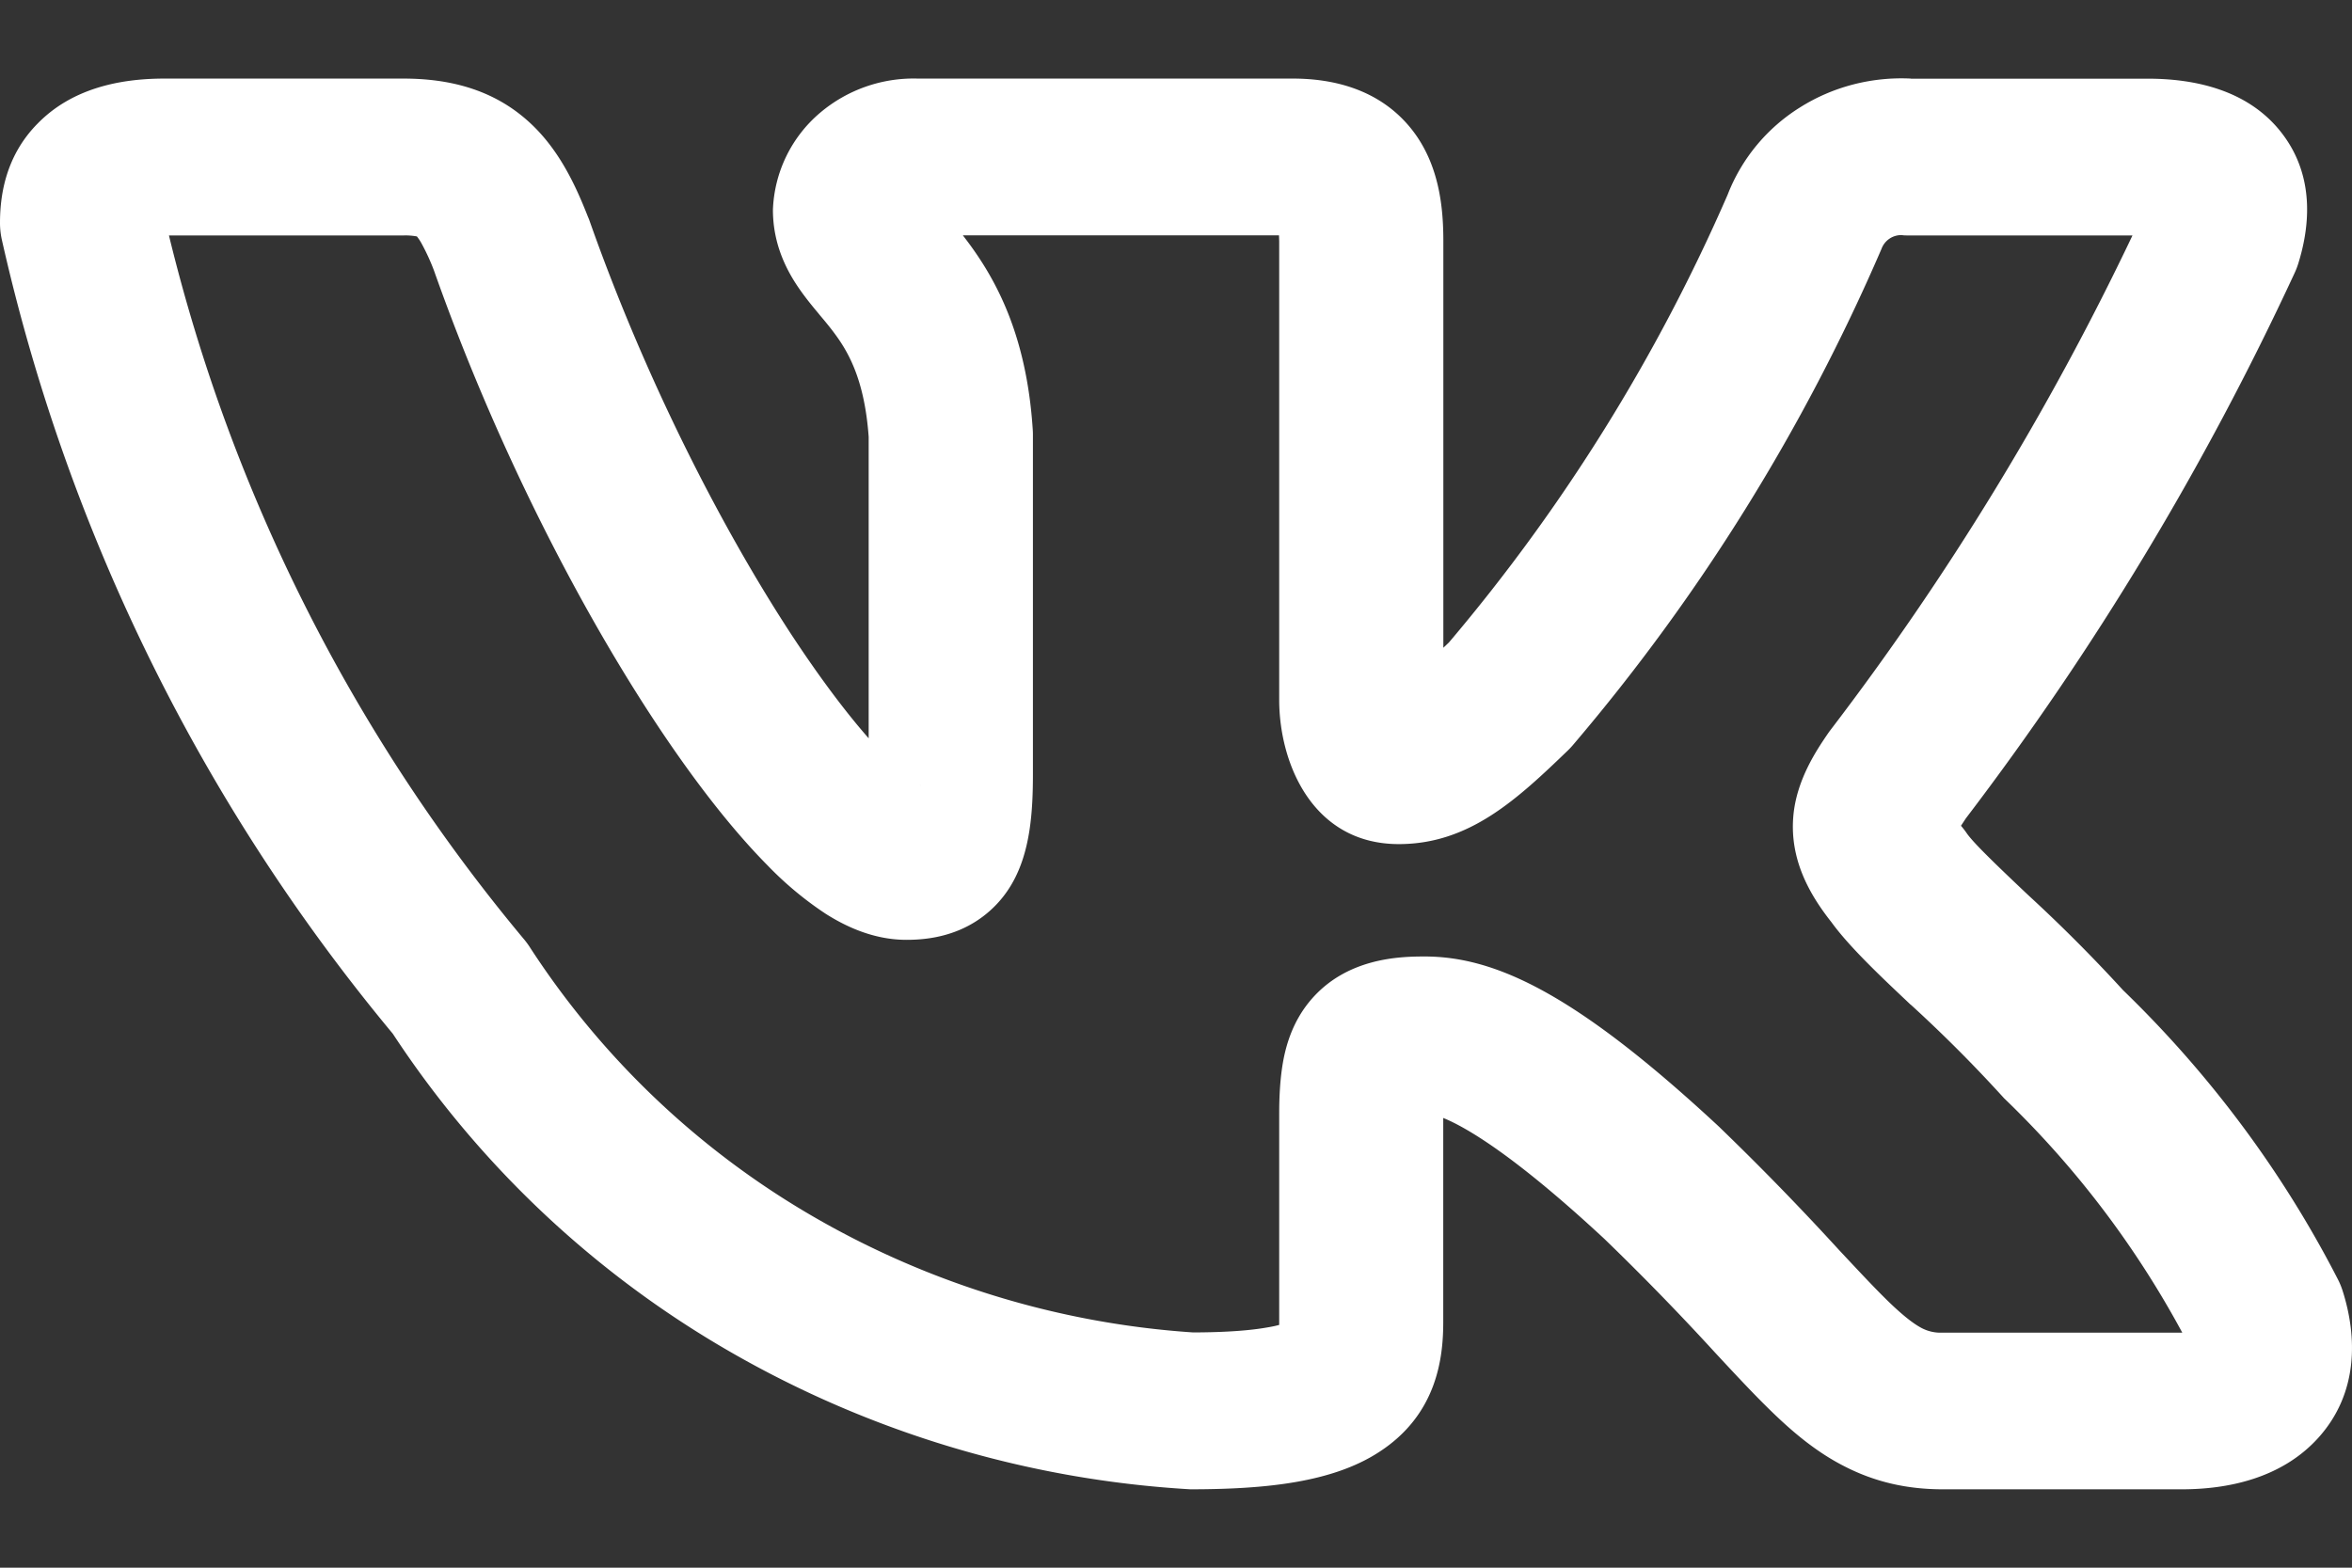 <?xml version="1.0" encoding="UTF-8"?> <svg xmlns="http://www.w3.org/2000/svg" width="24" height="16" fill="none"><rect width="100%" height="100%" fill="#333333" stroke="none"/> <path fill="#fff" fill-rule="evenodd" d="M19.415 2.4a.214.214 0 0 0-.216.14 20.068 20.068 0 0 1-3.141 5.055.815.815 0 0 1-.055.06c-.523.504-1.01.96-1.73.96-.875 0-1.22-.819-1.22-1.473V2.461l-.002-.059H9.825l.026.034c.315.413.624.986.687 1.945a.772.772 0 0 1 .002.05V7.9c0 .37-.023.788-.213 1.117a1.115 1.115 0 0 1-.533.473c-.212.09-.415.102-.545.102-.345 0-.633-.145-.824-.266a3.508 3.508 0 0 1-.594-.495c-.375-.379-.775-.898-1.17-1.5-.79-1.205-1.618-2.83-2.232-4.568a2.17 2.17 0 0 0-.13-.283.488.488 0 0 0-.045-.067.649.649 0 0 0-.135-.01H1.724A17.746 17.746 0 0 0 5.35 9.59a.8.8 0 0 1 .057.078 8.563 8.563 0 0 0 2.908 2.758 8.917 8.917 0 0 0 3.86 1.173c.346-.001.586-.021.75-.05.055-.009.097-.018.128-.027V11.37c0-.187.01-.379.044-.558.035-.179.106-.399.271-.597.365-.437.906-.453 1.168-.453.724 0 1.546.38 3.01 1.742l.01.01a27.934 27.934 0 0 1 1.21 1.244c.203.217.357.382.498.52.174.169.278.242.35.279a.416.416 0 0 0 .21.044H22.268a9.71 9.71 0 0 0-1.818-2.392 14.34 14.34 0 0 0-.95-.953l-.007-.005a92.359 92.359 0 0 1-.042-.04c-.265-.25-.584-.552-.762-.798-.225-.284-.427-.64-.39-1.08.031-.372.238-.677.351-.843l.016-.023a28.425 28.425 0 0 0 3.094-5.064h-2.287c-.019 0-.038 0-.058-.002ZM19.5.802c-.403-.02-.801.084-1.137.297a1.83 1.83 0 0 0-.734.888 18.48 18.48 0 0 1-2.844 4.57l-.057.054v-4.15c0-.333-.038-.777-.32-1.137-.332-.422-.82-.522-1.215-.522H9.367a1.477 1.477 0 0 0-1.001.351 1.362 1.362 0 0 0-.479.988c0 .363.148.636.282.825.062.088.13.17.182.232l.011.014c.051.06.093.111.135.166.146.192.323.473.367 1.08v3.077c-.233-.265-.5-.62-.785-1.053-.72-1.1-1.496-2.617-2.068-4.242A.743.743 0 0 0 6 2.214c-.127-.323-.3-.705-.624-.989C5.01.903 4.566.802 4.117.802H1.676c-.466 0-.946.106-1.29.457C.045 1.602 0 2.02 0 2.276c0 .056.006.112.018.167a19.303 19.303 0 0 0 3.99 8.107 10.207 10.207 0 0 0 3.44 3.245 10.648 10.648 0 0 0 4.697 1.405c.777 0 1.45-.072 1.922-.377.603-.387.66-.976.66-1.332V11.41c.238.097.73.385 1.644 1.234a26.466 26.466 0 0 1 1.129 1.16c.205.221.396.426.57.595.218.212.461.42.754.568.312.16.64.233.998.233h2.443c.456 0 1.017-.106 1.397-.532.405-.455.391-1.027.242-1.495a.784.784 0 0 0-.05-.12c-.56-1.09-1.3-2.086-2.191-2.948a15.756 15.756 0 0 0-.96-.963l-.032-.03c-.35-.331-.542-.52-.603-.609a.805.805 0 0 0-.058-.075l.05-.076a29.994 29.994 0 0 0 3.355-5.567.77.77 0 0 0 .037-.096c.102-.328.185-.85-.15-1.306-.346-.472-.919-.58-1.386-.58h-2.418Zm-4.754 10.293-.001.002Zm-5.36-3.081a.04.04 0 0 1 .008.003s-.003 0-.007-.003Z" clip-rule="evenodd"></path> </svg> 